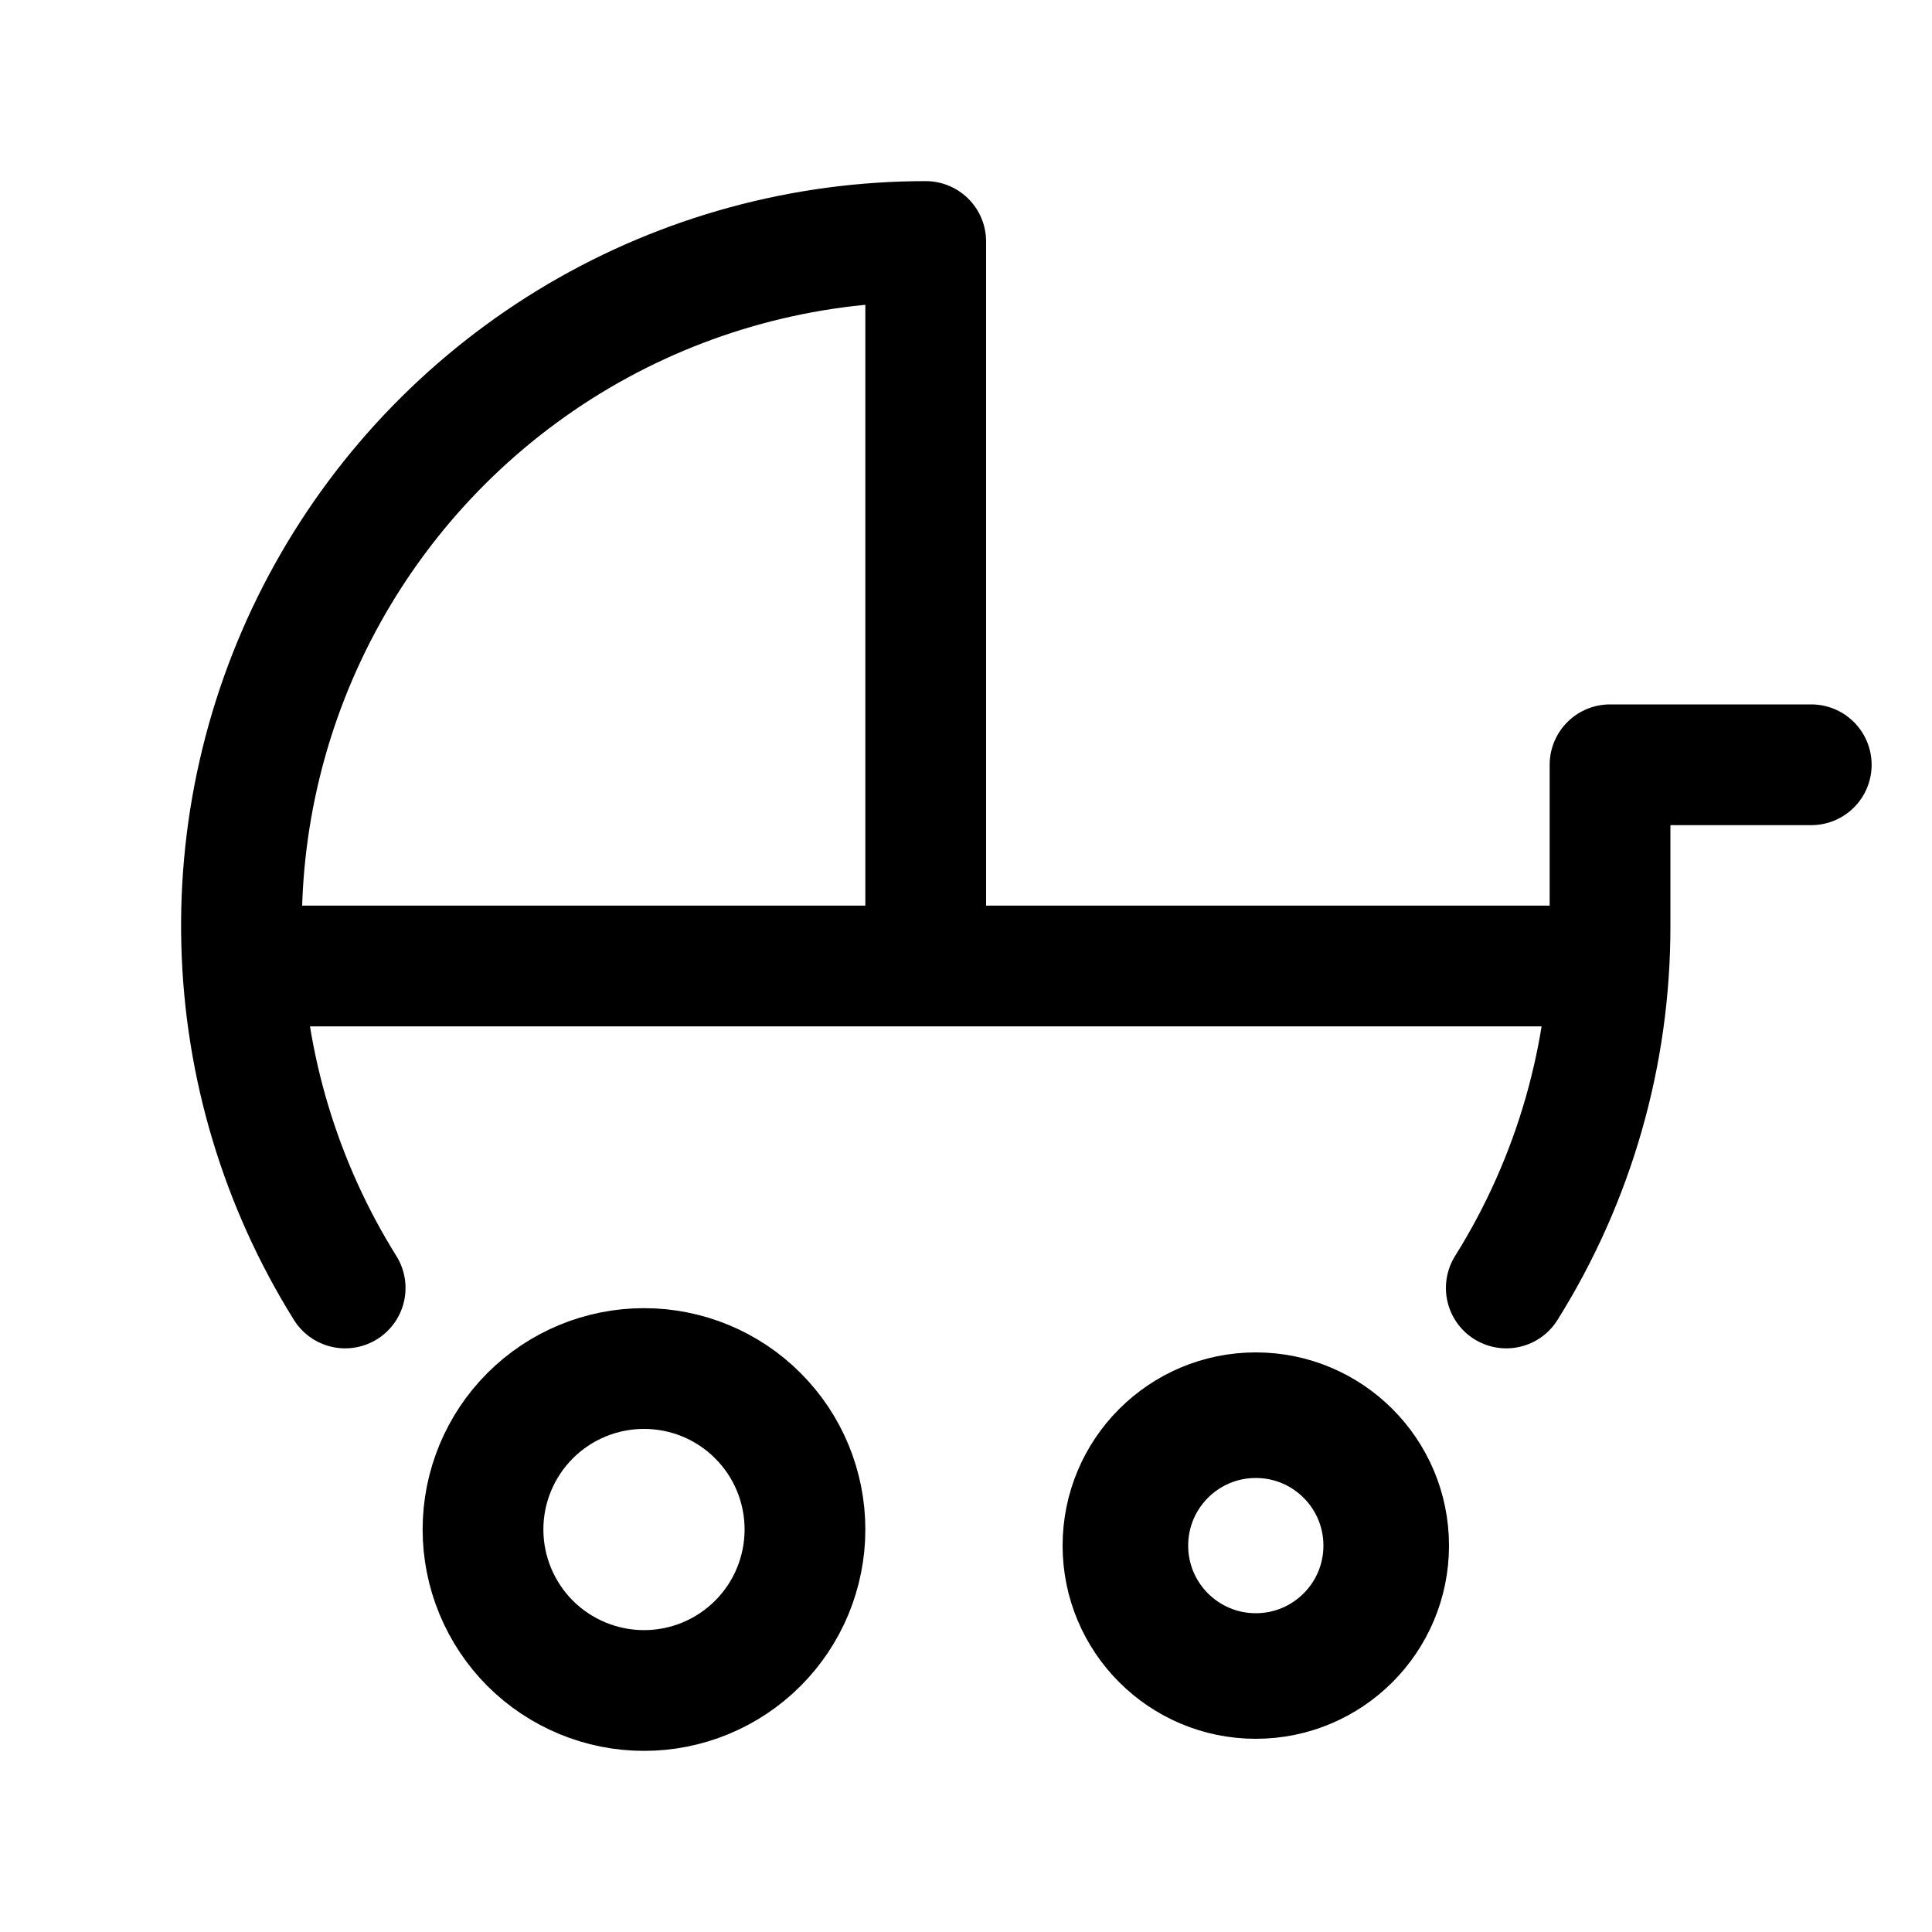 <?xml version="1.0" encoding="UTF-8"?> <svg xmlns="http://www.w3.org/2000/svg" width="20" height="20" viewBox="0 0 20 20" fill="none"> <path d="M3.573 13.333C2.904 12.261 2.534 11.029 2.502 9.765C2.469 8.502 2.775 7.252 3.389 6.147C4.002 5.042 4.9 4.121 5.989 3.479C7.078 2.838 8.319 2.5 9.583 2.5V10M15.593 13.333C16.297 12.209 16.669 10.909 16.667 9.583V7.917H18.75M2.917 10H16.25M6.667 17.5C6.225 17.5 5.801 17.324 5.488 17.012C5.176 16.699 5 16.275 5 15.833C5 15.391 5.176 14.967 5.488 14.655C5.801 14.342 6.225 14.167 6.667 14.167C7.109 14.167 7.533 14.342 7.845 14.655C8.158 14.967 8.333 15.391 8.333 15.833C8.333 16.275 8.158 16.699 7.845 17.012C7.533 17.324 7.109 17.5 6.667 17.5Z" stroke="black" stroke-width="1.25" stroke-linecap="round" stroke-linejoin="round"></path> <circle cx="13" cy="16" r="1.35" stroke="black" stroke-width="1.3"></circle> </svg> 
